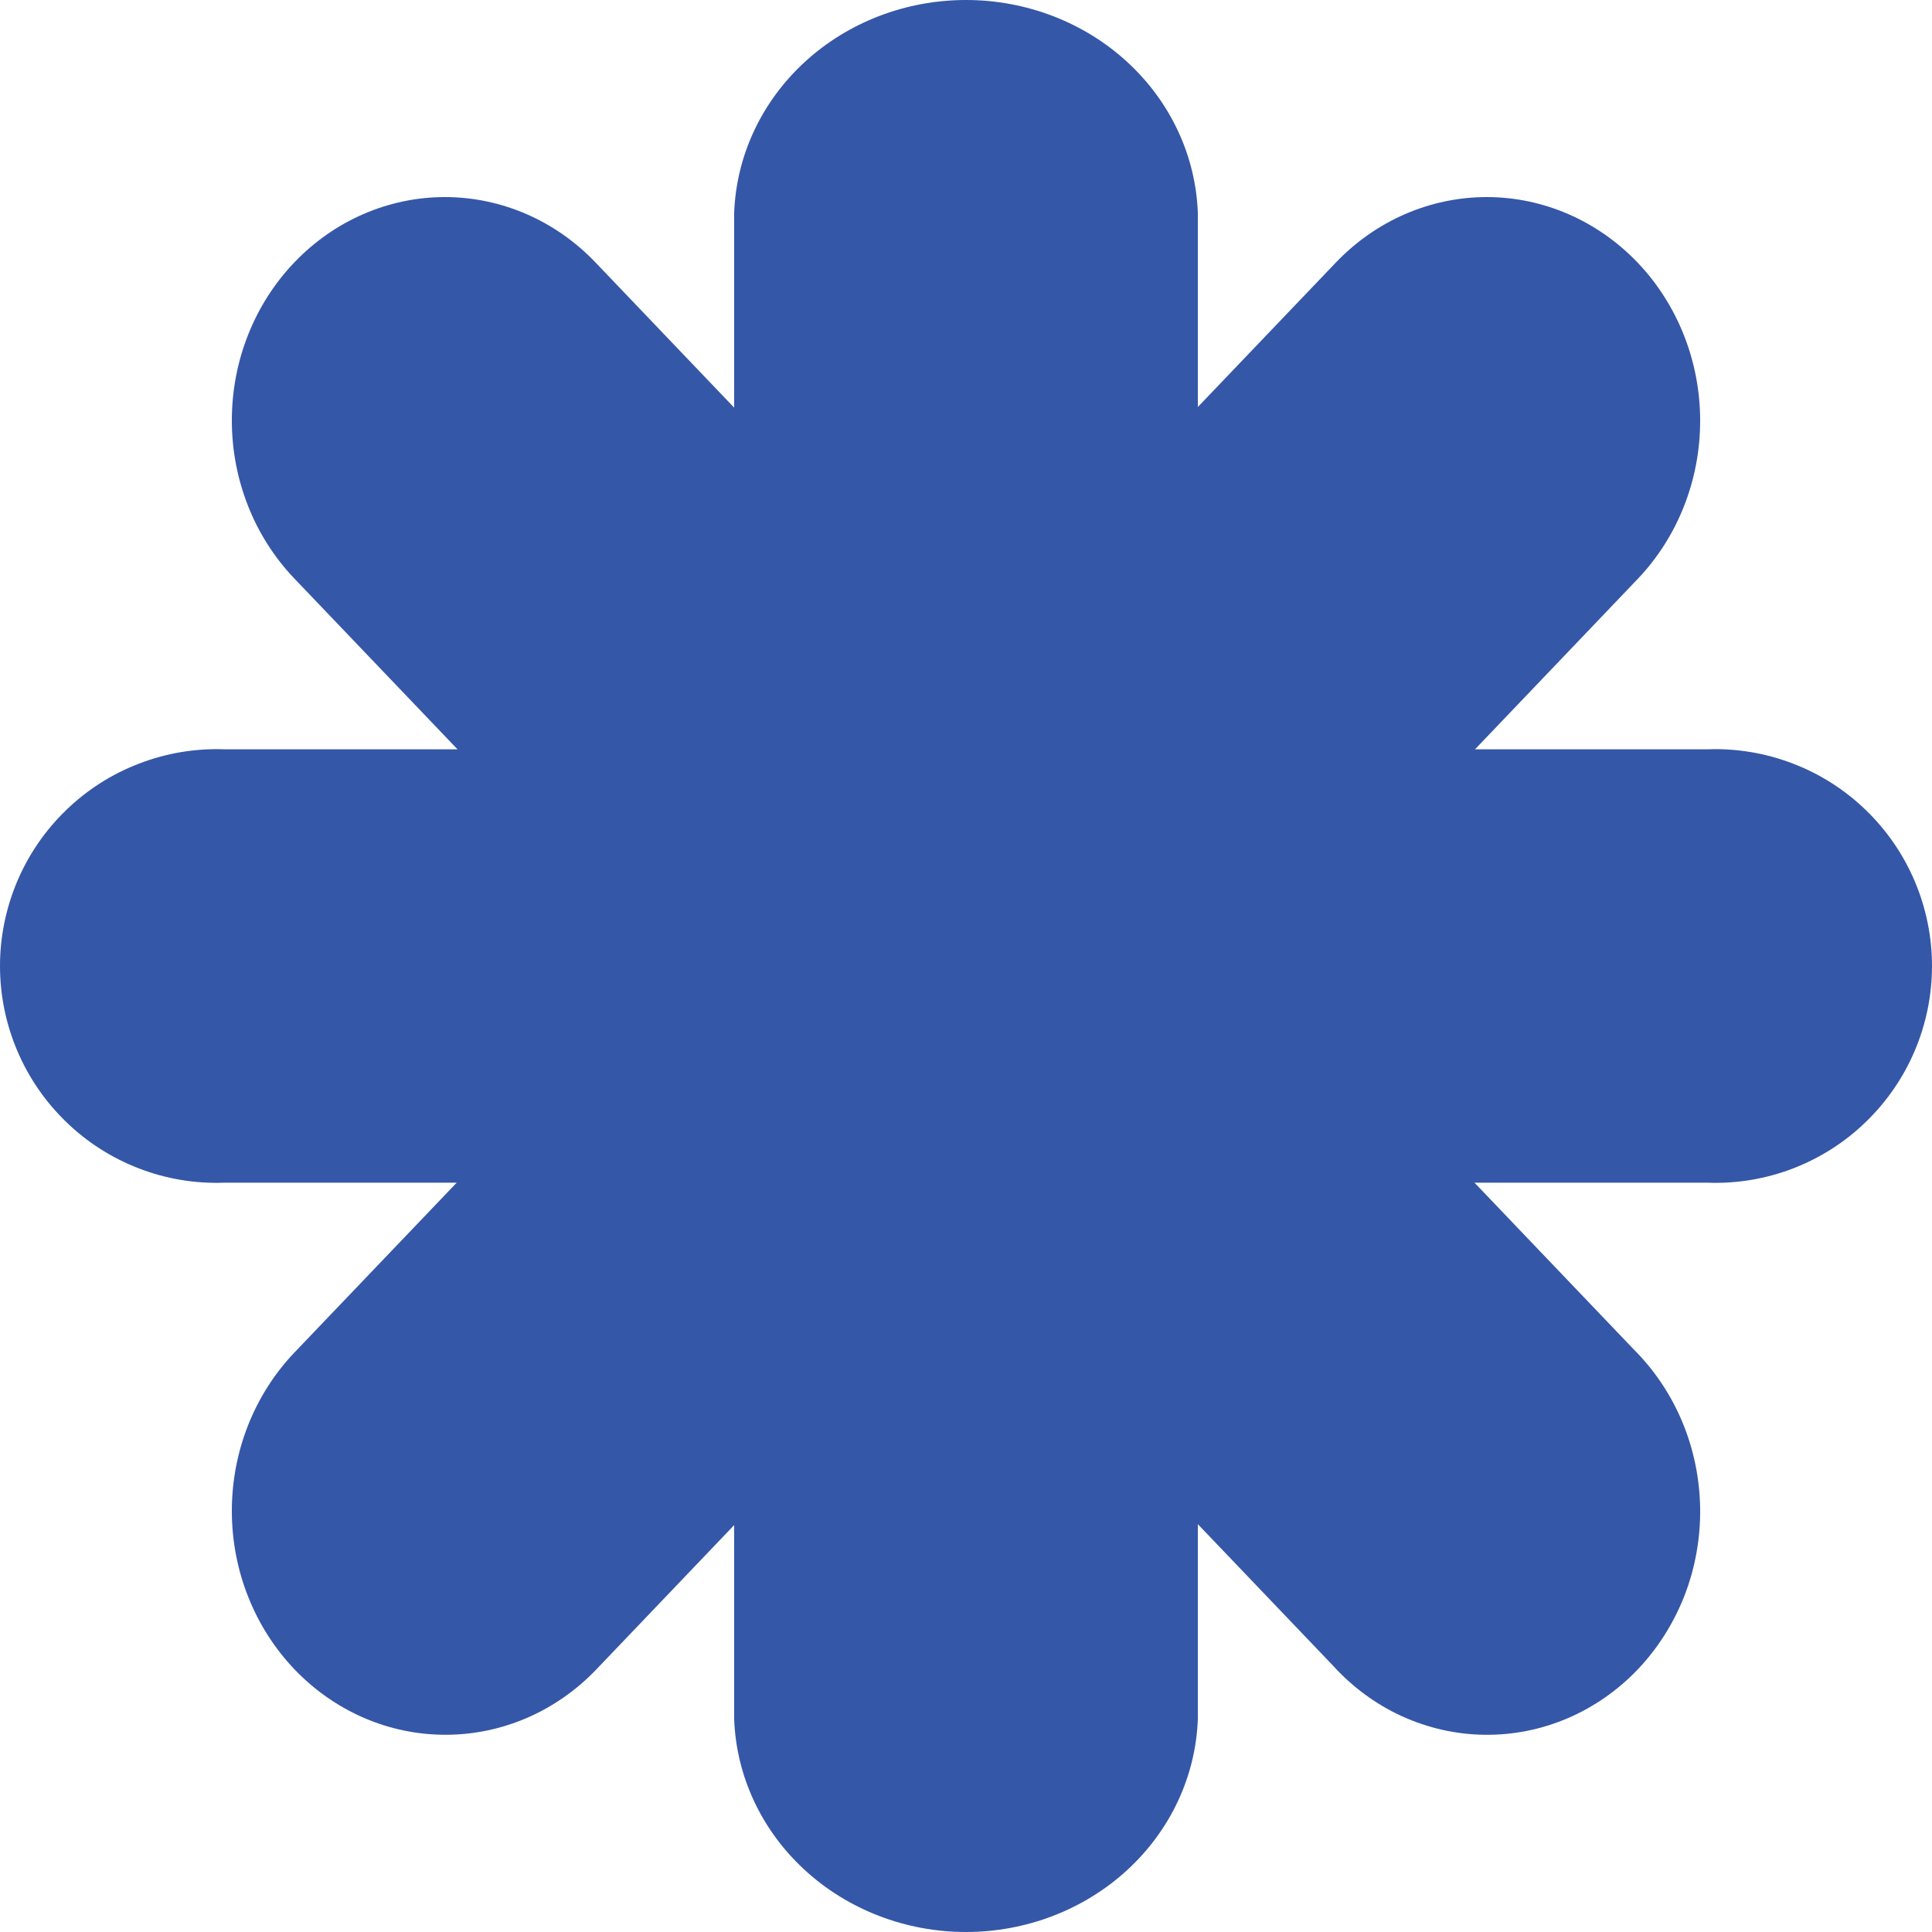 <?xml version="1.0" encoding="UTF-8"?> <svg xmlns="http://www.w3.org/2000/svg" width="24" height="24" viewBox="0 0 24 24" fill="none"><path d="M14.88 2.645C14.854 1.935 14.54 1.263 14.002 0.769C13.465 0.276 12.747 0 12 0C11.253 0 10.535 0.276 9.998 0.769C9.46 1.263 9.146 1.935 9.12 2.645V21.355C9.146 22.065 9.46 22.737 9.998 23.231C10.535 23.724 11.253 24 12 24C12.747 24 13.465 23.724 14.002 23.231C14.54 22.737 14.854 22.065 14.88 21.355V2.645Z" fill="#3557A8"></path><path d="M21.215 14.692C21.576 14.705 21.936 14.645 22.273 14.515C22.611 14.385 22.919 14.189 23.178 13.937C23.438 13.686 23.645 13.385 23.786 13.052C23.927 12.72 24 12.362 24 12C24 11.639 23.927 11.281 23.786 10.948C23.645 10.615 23.438 10.314 23.178 10.063C22.919 9.812 22.611 9.615 22.273 9.486C21.936 9.356 21.576 9.295 21.215 9.308H2.785C2.424 9.295 2.064 9.356 1.727 9.486C1.389 9.615 1.081 9.812 0.822 10.063C0.562 10.314 0.355 10.615 0.214 10.948C0.073 11.281 0 11.639 0 12C0 12.362 0.073 12.72 0.214 13.052C0.355 13.385 0.562 13.686 0.822 13.937C1.081 14.189 1.389 14.385 1.727 14.515C2.064 14.645 2.424 14.705 2.785 14.692H21.215Z" fill="#3557A8"></path><path d="M7.399 3.262C6.903 2.741 6.23 2.449 5.528 2.448C4.826 2.448 4.153 2.74 3.656 3.26C3.159 3.78 2.88 4.486 2.88 5.222C2.88 5.958 3.158 6.664 3.654 7.184L16.557 20.689C16.8 20.957 17.092 21.172 17.416 21.32C17.74 21.467 18.088 21.546 18.441 21.55C18.794 21.555 19.144 21.485 19.471 21.346C19.798 21.206 20.095 21 20.345 20.738C20.594 20.476 20.791 20.165 20.925 19.822C21.058 19.48 21.124 19.112 21.12 18.742C21.115 18.372 21.041 18.007 20.9 17.668C20.759 17.329 20.554 17.022 20.299 16.767L7.399 3.262Z" fill="#3557A8"></path><path d="M20.344 7.192C20.841 6.671 21.12 5.964 21.12 5.227C21.12 4.489 20.84 3.783 20.343 3.262C19.845 2.741 19.171 2.448 18.467 2.448C17.764 2.449 17.09 2.742 16.593 3.263L3.656 16.803C3.159 17.325 2.88 18.032 2.88 18.77C2.88 19.508 3.16 20.215 3.658 20.737C4.156 21.258 4.831 21.551 5.535 21.55C6.239 21.55 6.914 21.257 7.411 20.735L20.344 7.192Z" fill="#3557A8"></path></svg> 